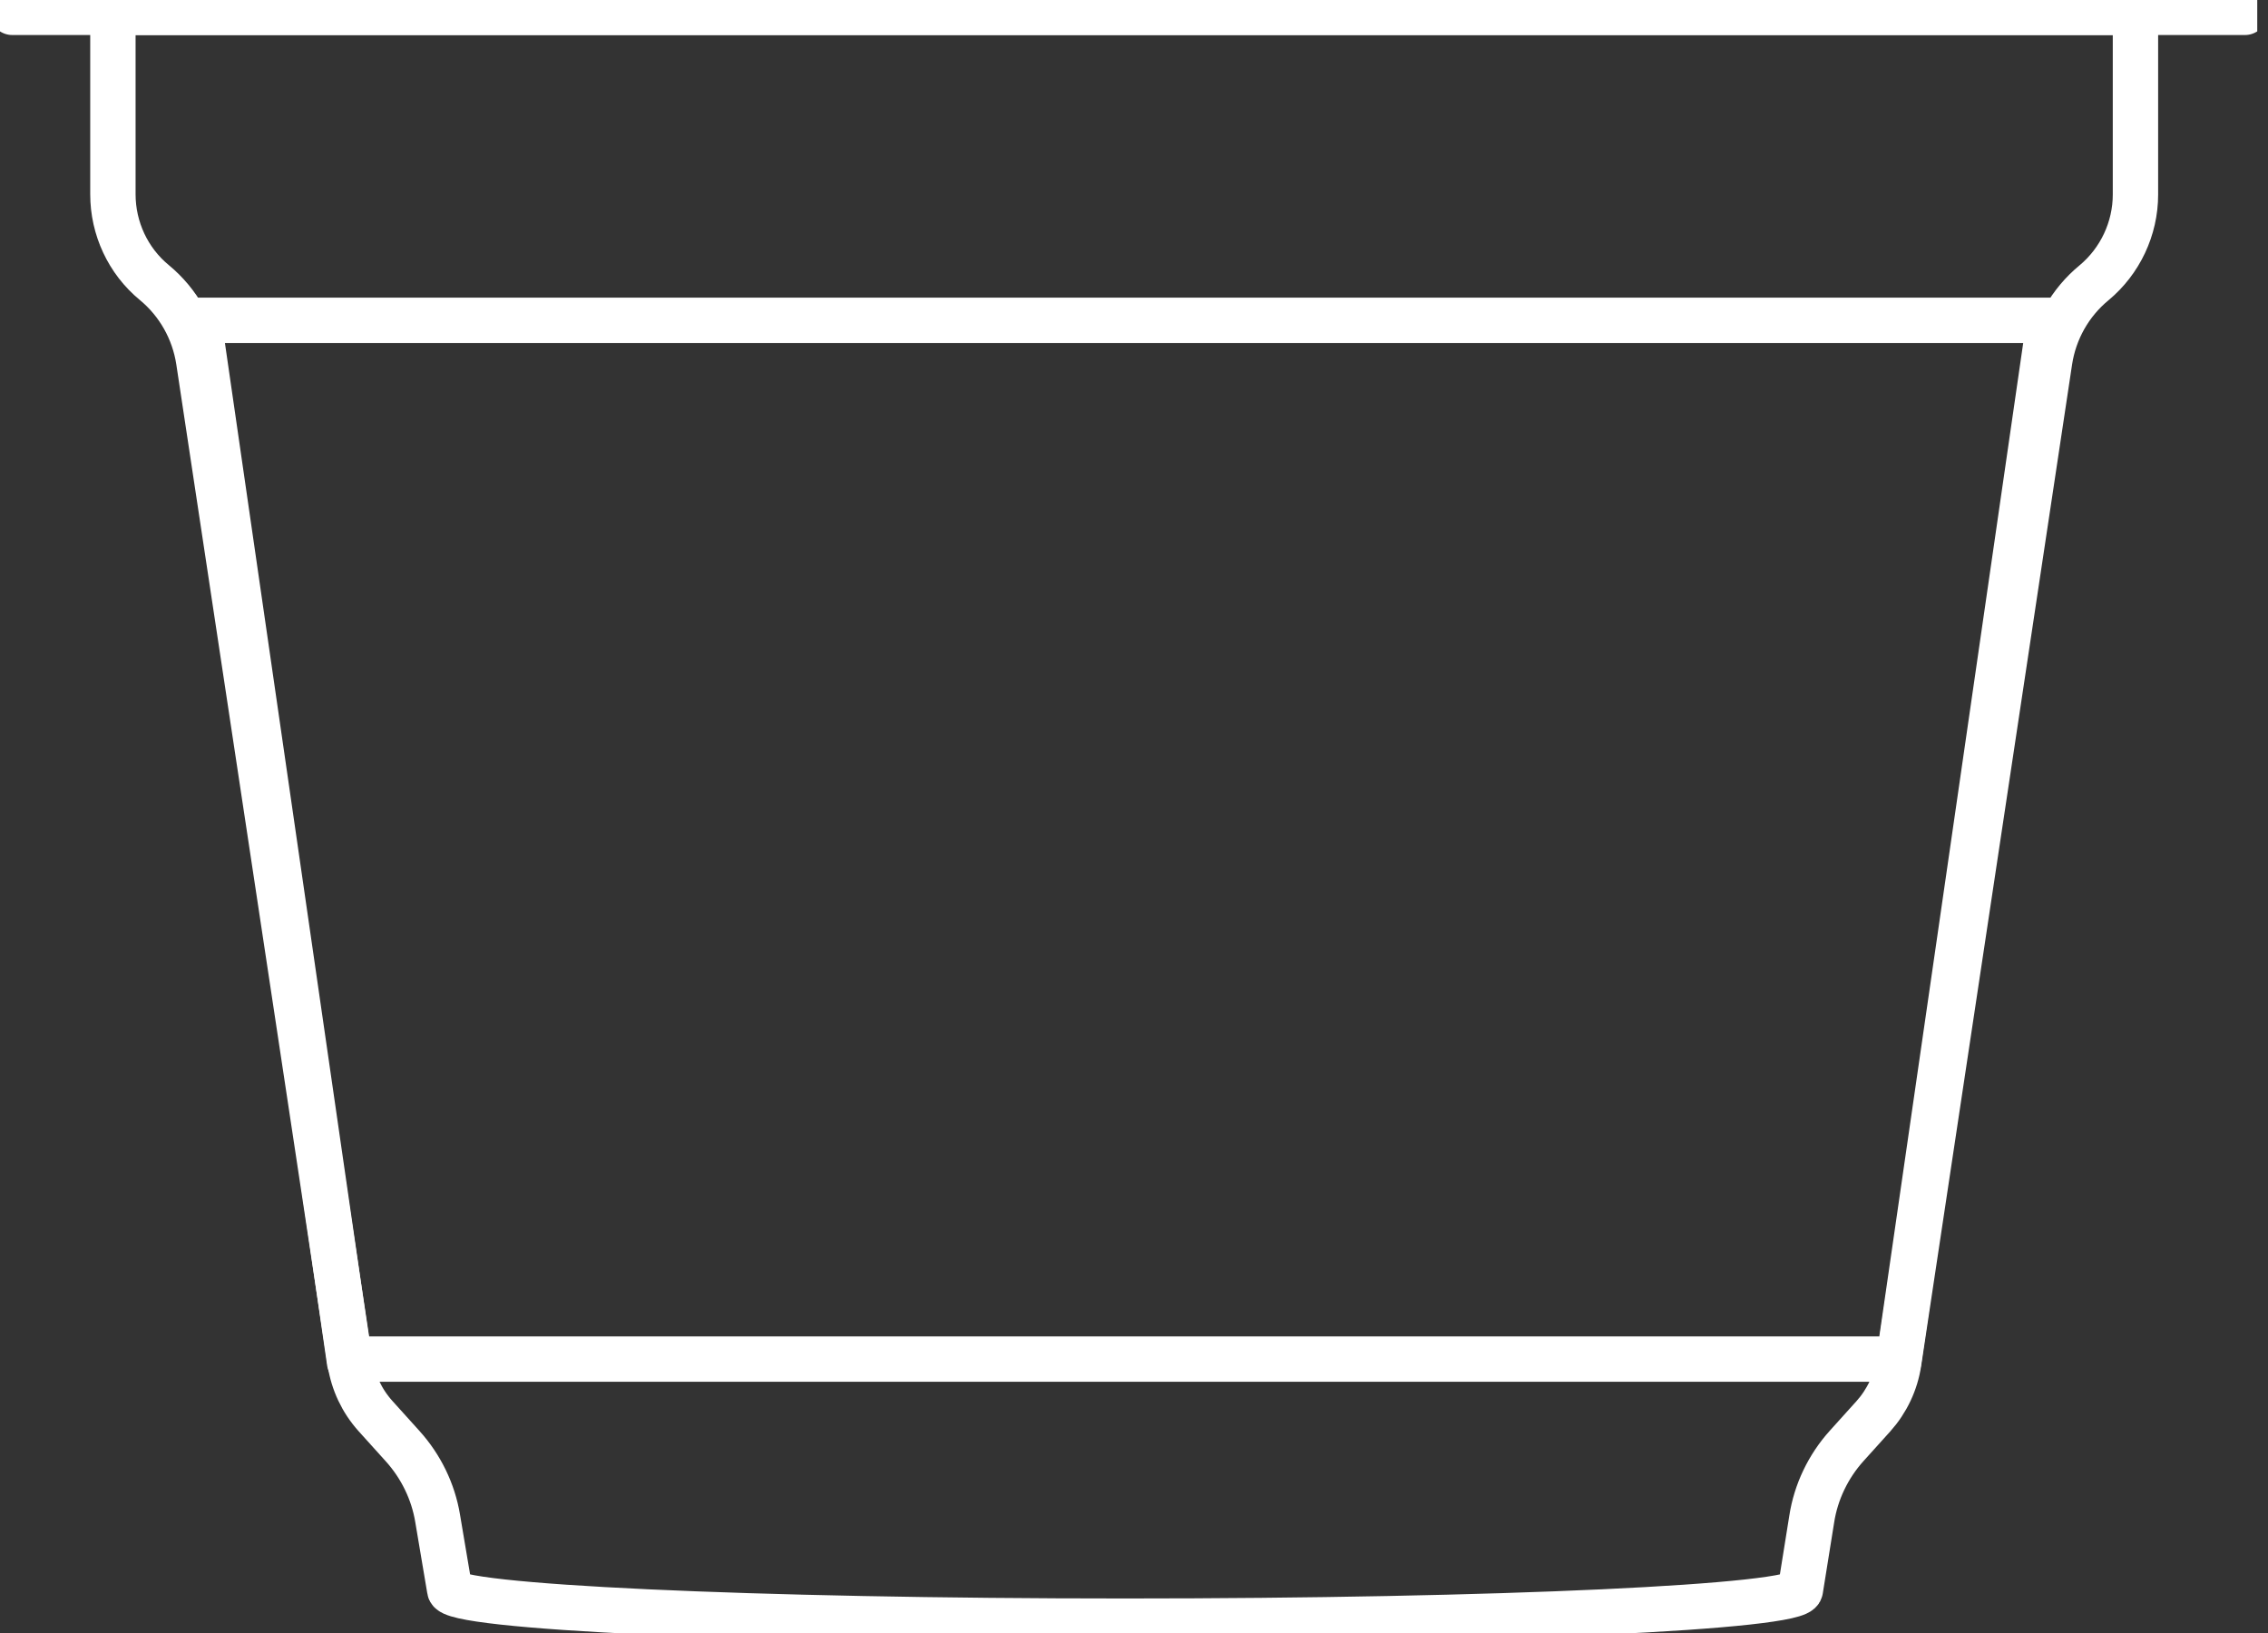 <svg width="50" height="36" viewBox="0 0 50 36" fill="none" xmlns="http://www.w3.org/2000/svg">
<rect x="0" y="0" width="50" height="36" fill="#333333" stroke="none"/>
<g clip-path="url(#clip0_2130_4569)">
<path d="M49.491 0.272H0.271" stroke="white" stroke-linecap="round" stroke-linejoin="round"/>
<path d="M41.855 29.961H7.708" stroke="white" stroke-linecap="round" stroke-linejoin="round"/>
<path d="M47.078 0.272V4.289C47.078 5.039 46.74 5.756 46.164 6.235C45.637 6.669 45.289 7.284 45.186 7.963L41.859 30.037C41.794 30.477 41.598 30.89 41.3 31.222L40.712 31.874C40.305 32.325 40.033 32.891 39.941 33.489L39.691 35.049C39.691 35.429 33.026 35.739 24.802 35.739C16.578 35.739 9.914 35.429 9.914 35.049L9.648 33.472C9.55 32.88 9.278 32.325 8.876 31.88L8.278 31.217C7.979 30.885 7.784 30.472 7.718 30.032L4.381 7.958C4.278 7.284 3.93 6.664 3.402 6.229C2.821 5.751 2.489 5.033 2.489 4.283V0.272H47.078Z" stroke="white" stroke-linecap="round" stroke-linejoin="round"/>
<path d="M41.854 30.032L45.181 7.061H4.381L7.707 30.032" stroke="white" stroke-linecap="round" stroke-linejoin="round"/>
</g>
<defs>
<clipPath id="clip0_2130_4569">
<rect width="49.763" height="36" fill="white"/>
</clipPath>
</defs>
</svg>
